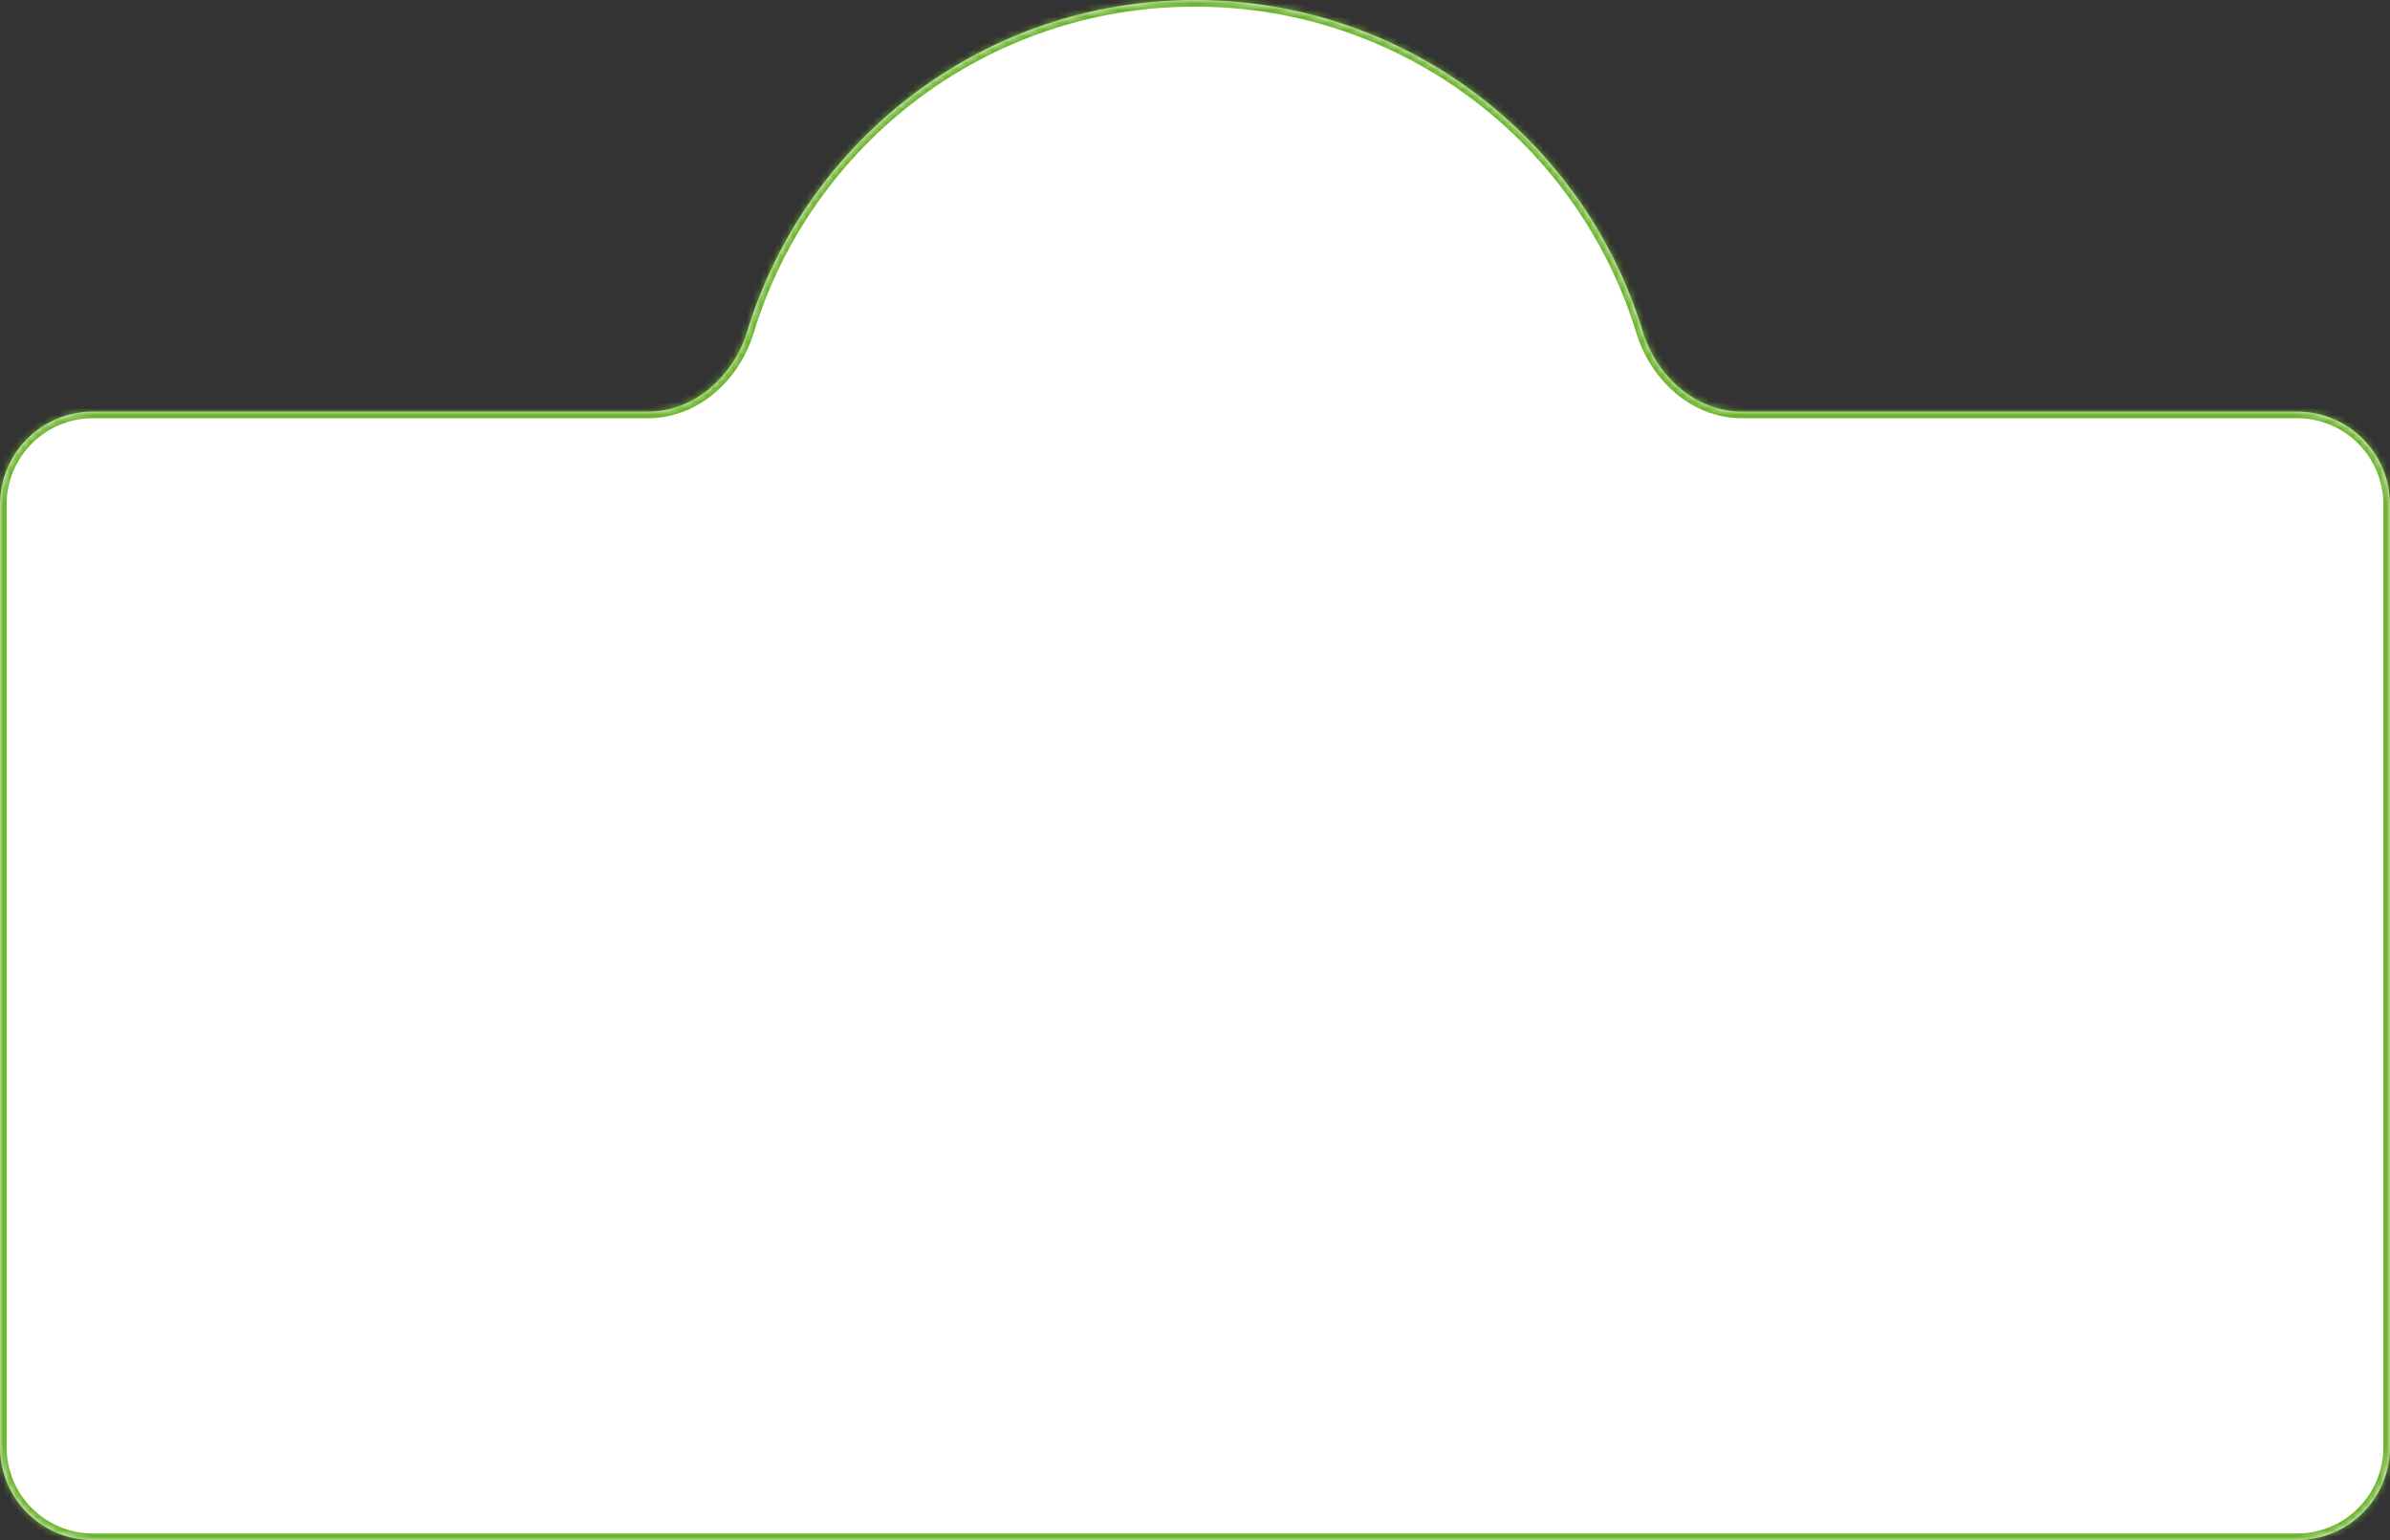 <?xml version="1.0" encoding="UTF-8"?> <svg xmlns="http://www.w3.org/2000/svg" width="360" height="232" viewBox="0 0 360 232" fill="none"><rect x="0" y="0" width="360" height="232" fill="#333333" stroke="none"/><mask id="path-1-inside-1_203_15" fill="white"><path d="M180 0C211.756 0 238.606 20.996 247.43 49.863C249.501 56.639 255.324 62 262.41 62H346C353.732 62 360 68.268 360 76V218C360 225.732 353.732 232 346 232H14C6.268 232 2.33558e-07 225.732 0 218V76C0 68.268 6.268 62 14 62H97.591C104.676 62 110.499 56.639 112.57 49.863C121.394 20.996 148.244 0 180 0Z"></path></mask><path d="M180 0C211.756 0 238.606 20.996 247.43 49.863C249.501 56.639 255.324 62 262.41 62H346C353.732 62 360 68.268 360 76V218C360 225.732 353.732 232 346 232H14C6.268 232 2.33558e-07 225.732 0 218V76C0 68.268 6.268 62 14 62H97.591C104.676 62 110.499 56.639 112.57 49.863C121.394 20.996 148.244 0 180 0Z" fill="white"></path><path d="M360 76L361 76V76L360 76ZM346 232L346 233H346L346 232ZM0 218L-1 218L-1 218L0 218ZM14 62L14 61H14L14 62ZM247.43 49.863L248.386 49.571L247.43 49.863ZM180 0V1C211.304 1 237.775 21.697 246.474 50.155L247.43 49.863L248.386 49.571C239.438 20.295 212.208 -1 180 -1V0ZM262.41 62V63H346V62V61H262.41V62ZM346 62V63C353.18 63 359 68.82 359 76L360 76L361 76C361 67.716 354.284 61 346 61V62ZM360 76H359V218H360H361V76H360ZM360 218H359C359 225.18 353.18 231 346 231L346 232L346 233C354.284 233 361 226.284 361 218H360ZM346 232V231H14V232V233H346V232ZM14 232V231C6.82 231 1 225.18 1 218L0 218L-1 218C-1 226.284 5.716 233 14 233V232ZM0 218H1V76H0H-1V218H0ZM0 76H1C1 68.82 6.82 63 14 63L14 62L14 61C5.716 61 -1 67.716 -1 76H0ZM14 62V63H97.591V62V61H14V62ZM112.57 49.863L113.526 50.155C122.225 21.697 148.696 1 180 1V0V-1C147.792 -1 120.562 20.295 111.614 49.571L112.57 49.863ZM97.591 62V63C105.215 63 111.358 57.249 113.526 50.155L112.57 49.863L111.614 49.571C109.64 56.029 104.138 61 97.591 61V62ZM247.43 49.863L246.474 50.155C248.642 57.249 254.785 63 262.41 63V62V61C255.862 61 250.36 56.029 248.386 49.571L247.43 49.863Z" fill="#6CB52D" mask="url(#path-1-inside-1_203_15)"></path></svg> 